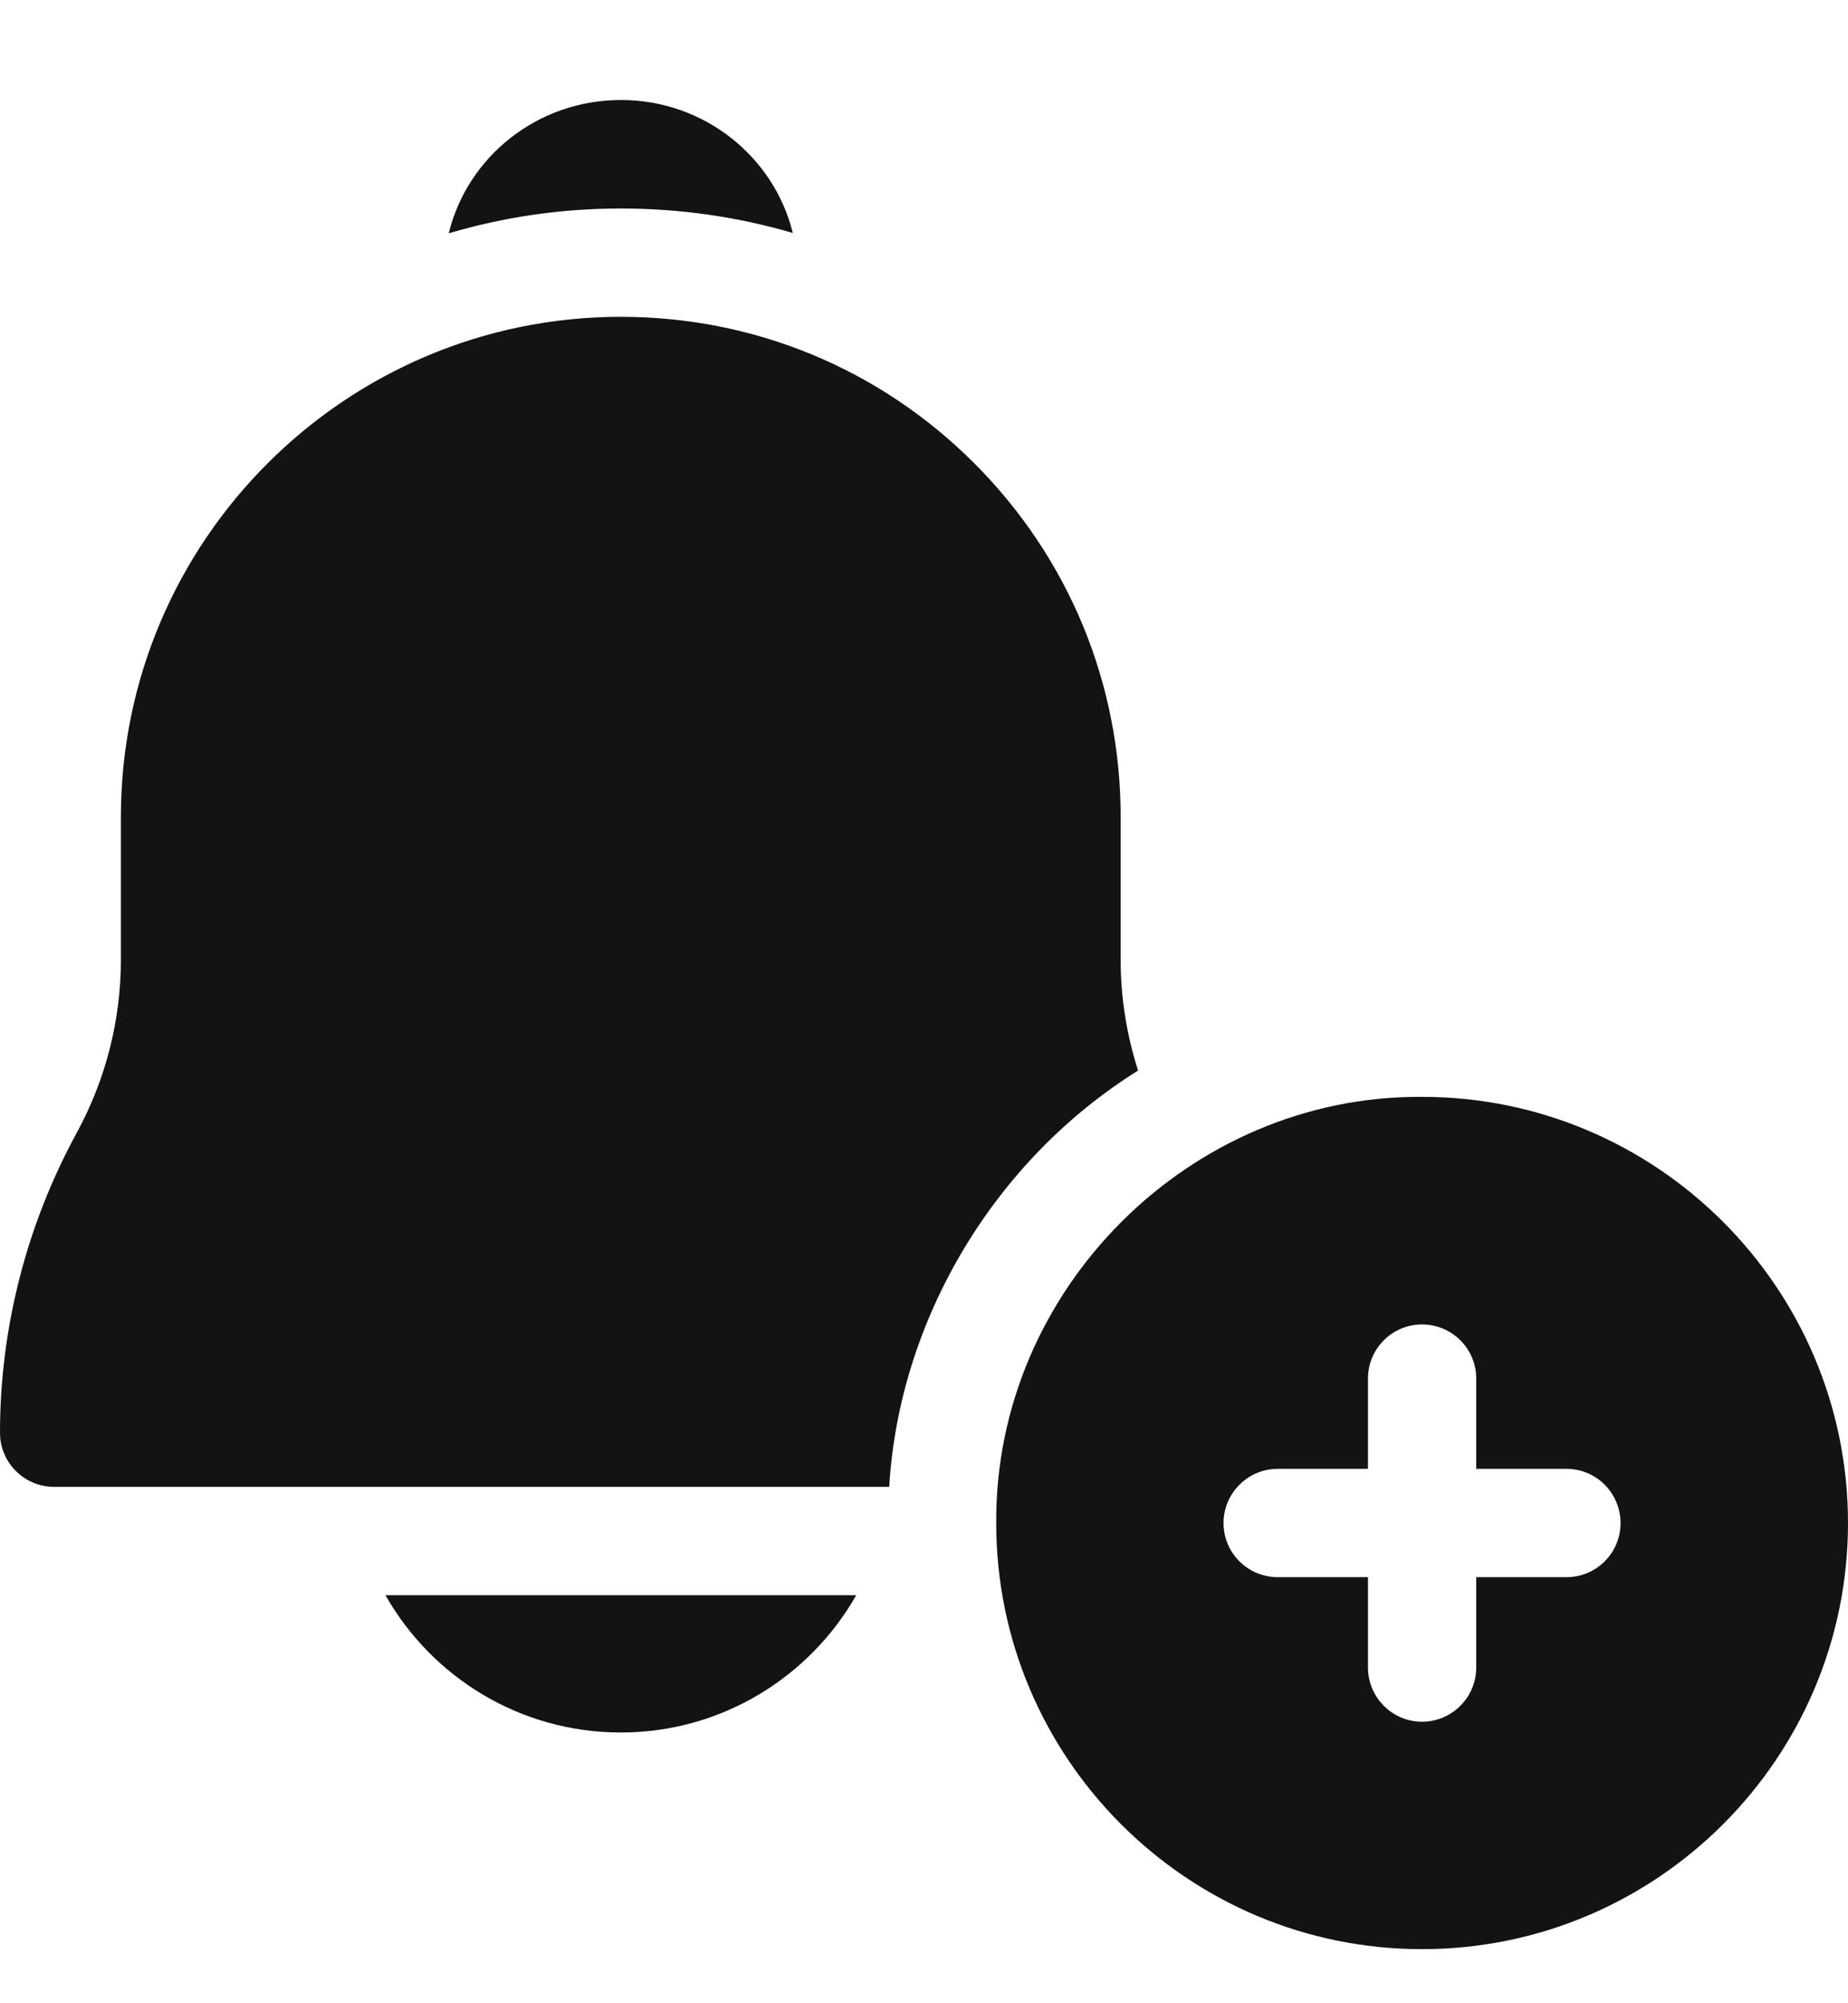 <svg width="12" height="13" viewBox="0 0 12 13" fill="none" xmlns="http://www.w3.org/2000/svg">
<g id="Capa_1" clip-path="url(#clip0_1043_78)">
<path id="Vector" d="M5.56 10.352C5.257 10.884 4.685 11.243 4.031 11.243C3.377 11.243 2.805 10.884 2.503 10.352H5.56H5.56Z" fill="#131313"/>
<path id="Vector_2" d="M5.148 1.512C4.79 1.407 4.415 1.353 4.031 1.353C3.643 1.353 3.268 1.409 2.914 1.514C3.034 1.019 3.489 0.649 4.031 0.649H4.033C4.573 0.649 5.027 1.018 5.148 1.512Z" fill="#131313"/>
<path id="Vector_3" d="M7.391 6.947C6.462 7.525 5.839 8.557 5.774 9.649H0.352C0.158 9.649 0 9.492 0 9.298C0 8.959 0.043 8.62 0.128 8.29C0.212 7.962 0.338 7.645 0.501 7.346C0.687 7.004 0.785 6.618 0.785 6.23V5.302C0.785 3.512 2.241 2.056 4.031 2.056C4.898 2.056 5.713 2.393 6.326 3.006C6.94 3.62 7.277 4.435 7.277 5.302V6.23C7.277 6.474 7.316 6.716 7.39 6.947H7.391Z" fill="#131313"/>
<path id="Vector_4" d="M9.234 7.118C7.728 7.107 6.459 8.368 6.469 9.884C6.469 11.409 7.709 12.649 9.234 12.649C10.759 12.649 12 11.409 12 9.884C12 8.359 10.759 7.118 9.234 7.118ZM10.172 10.235H9.586V10.821C9.586 11.015 9.428 11.173 9.234 11.173C9.04 11.173 8.883 11.015 8.883 10.821V10.235H8.297C8.103 10.235 7.945 10.078 7.945 9.884C7.945 9.69 8.103 9.532 8.297 9.532H8.883V8.946C8.883 8.752 9.04 8.595 9.234 8.595C9.428 8.595 9.586 8.752 9.586 8.946V9.532H10.172C10.366 9.532 10.523 9.69 10.523 9.884C10.523 10.078 10.366 10.235 10.172 10.235Z" fill="#131313"/>
</g>
<defs>
<clipPath id="clip0_1043_78">
<rect width="12" height="12" fill="white" transform="translate(0 0.649)"/>
</clipPath>
</defs>
</svg>

